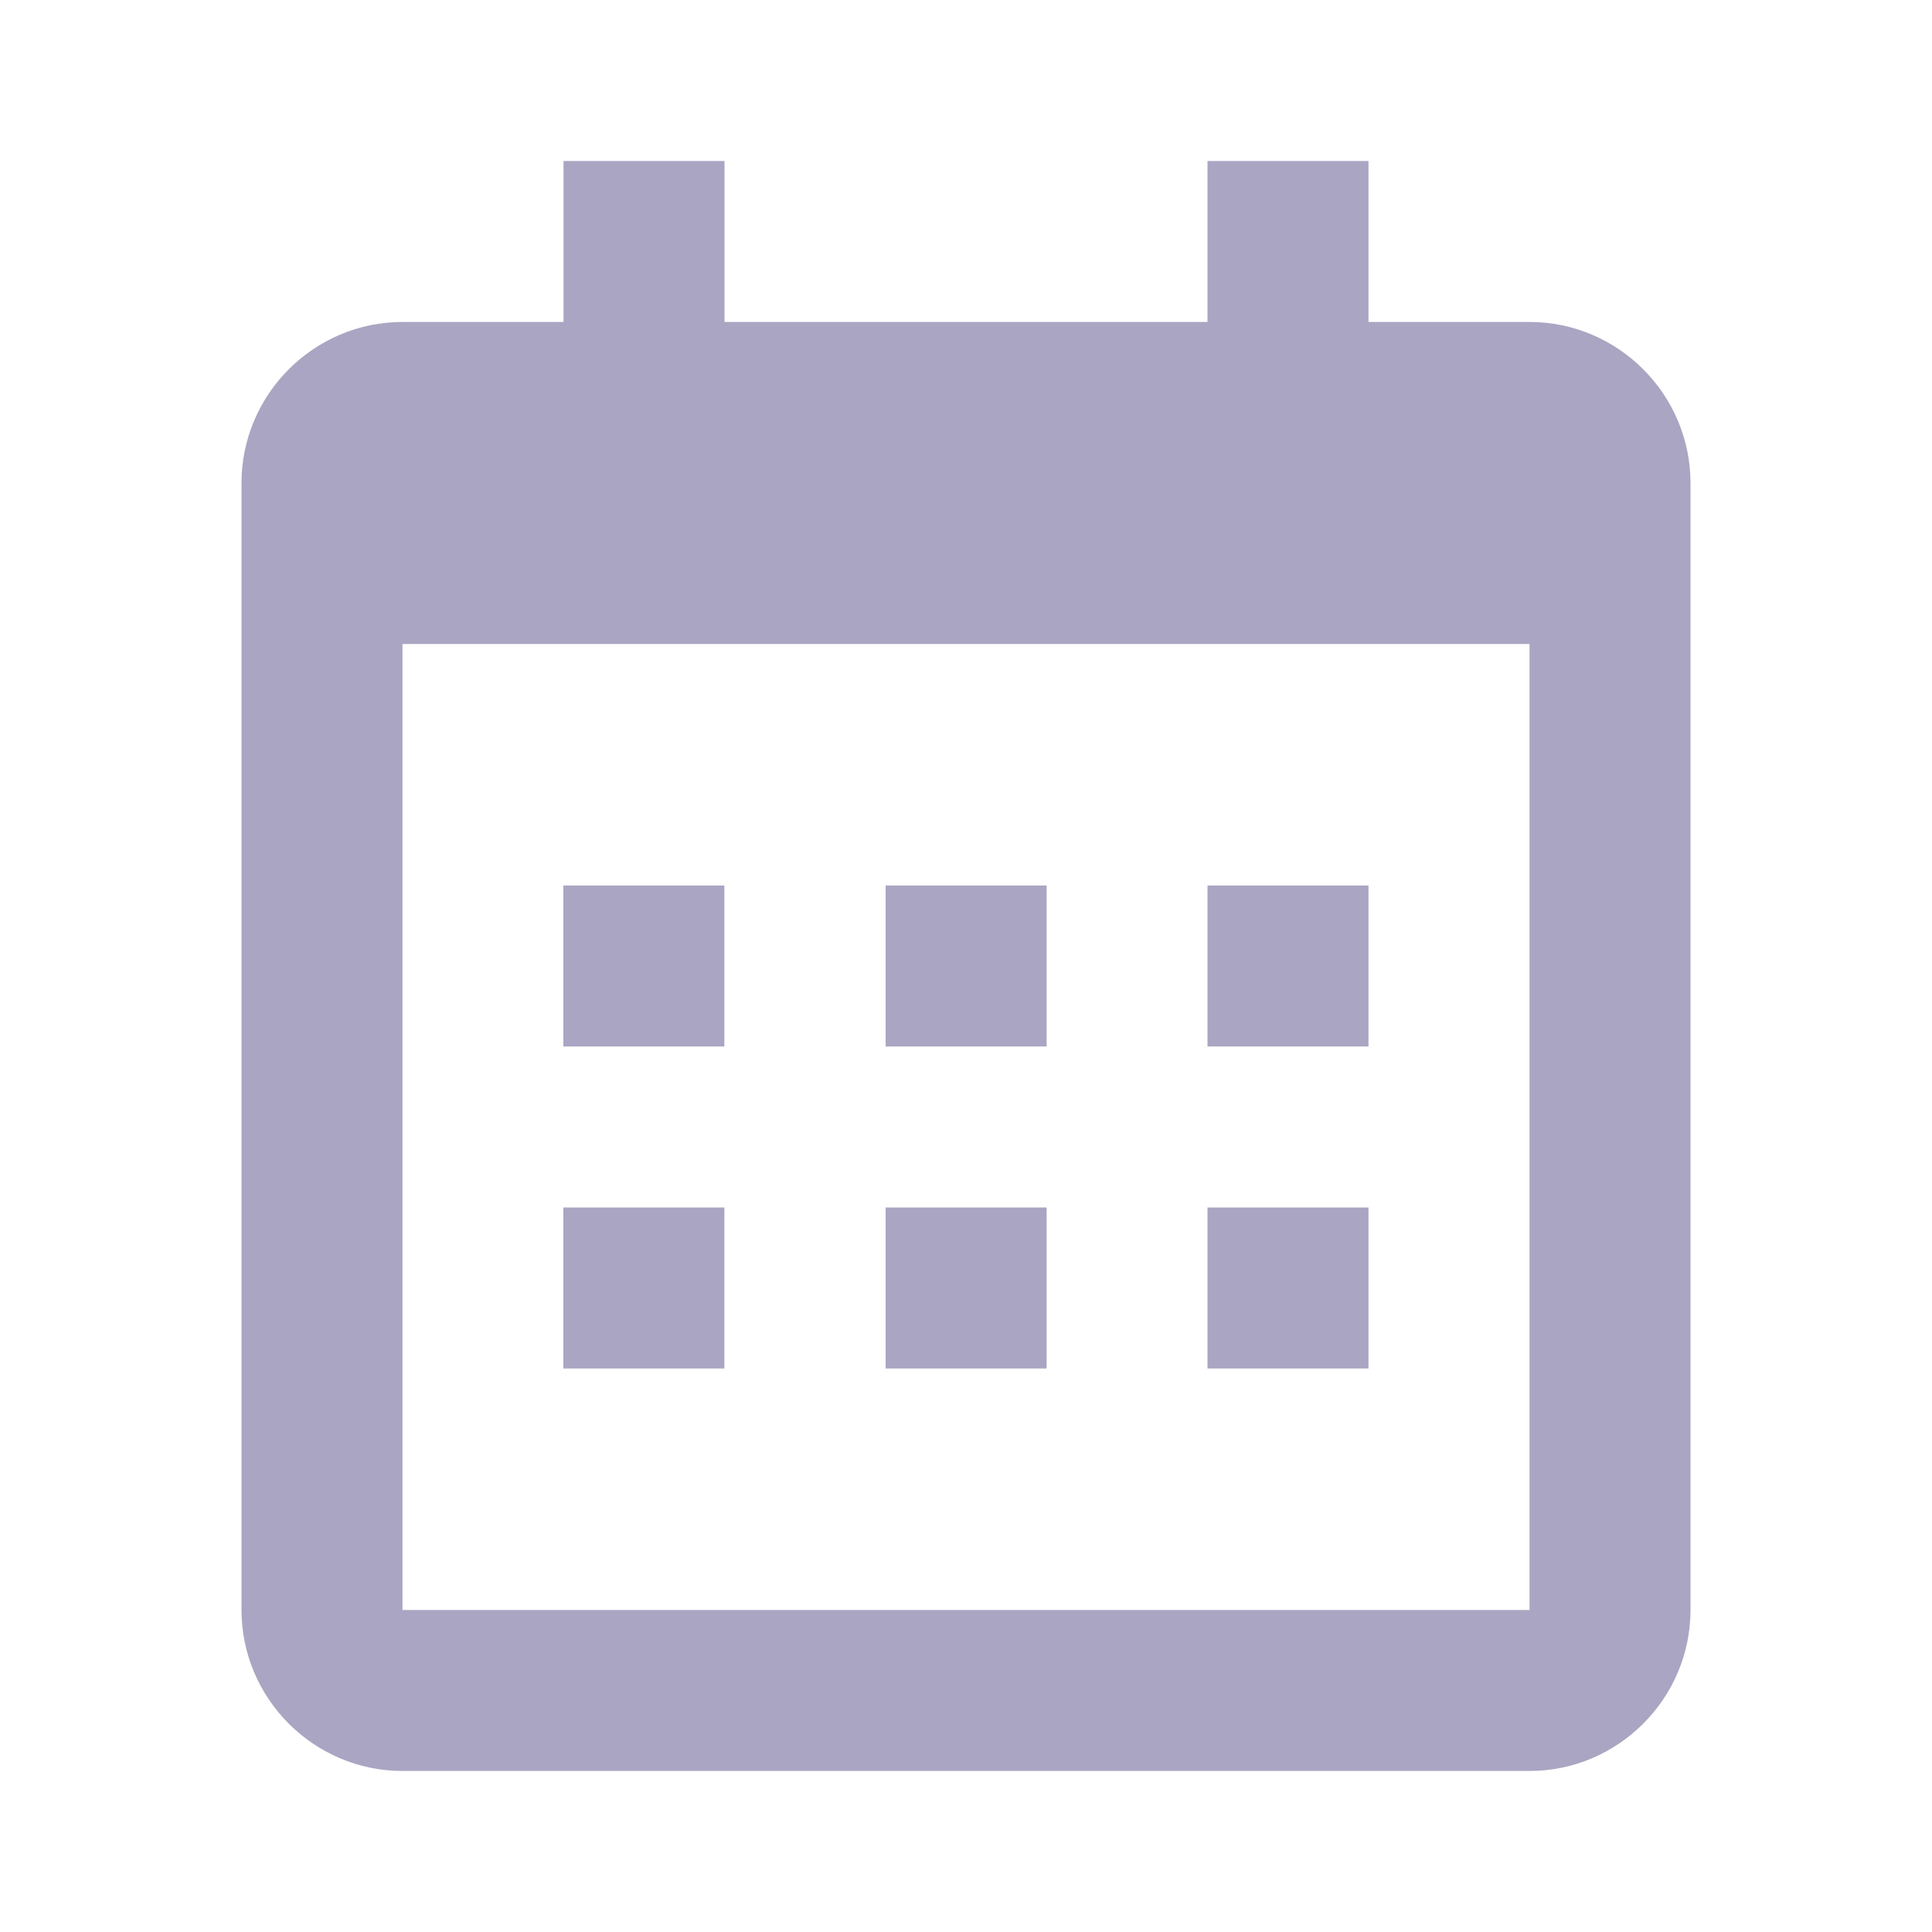 <svg width="40" height="40" viewBox="0 0 40 40" fill="none" xmlns="http://www.w3.org/2000/svg">
<path d="M31.667 6.666H28.333V3.333H25V6.666H15V3.333H11.667V6.666H8.333C6.5 6.666 5 8.166 5 10V33.333C5 35.166 6.5 36.666 8.333 36.666H31.667C33.5 36.666 35 35.166 35 33.333V10C35 8.166 33.5 6.666 31.667 6.666ZM8.333 33.333V13.333H31.667V10V33.333H8.333Z" fill="#AAA5C2"/>
<path d="M11.664 18.333H14.997V21.666H11.664V18.333Z" fill="#AAA5C2"/>
<path d="M18.336 18.333H21.669V21.666H18.336V18.333Z" fill="#AAA5C2"/>
<path d="M25 18.333H28.333V21.666H25V18.333Z" fill="#AAA5C2"/>
<path d="M11.664 25H14.997V28.333H11.664V25Z" fill="#AAA5C2"/>
<path d="M18.336 25H21.669V28.333H18.336V25Z" fill="#AAA5C2"/>
<path d="M25 25H28.333V28.333H25V25Z" fill="#AAA5C2"/>
</svg>
